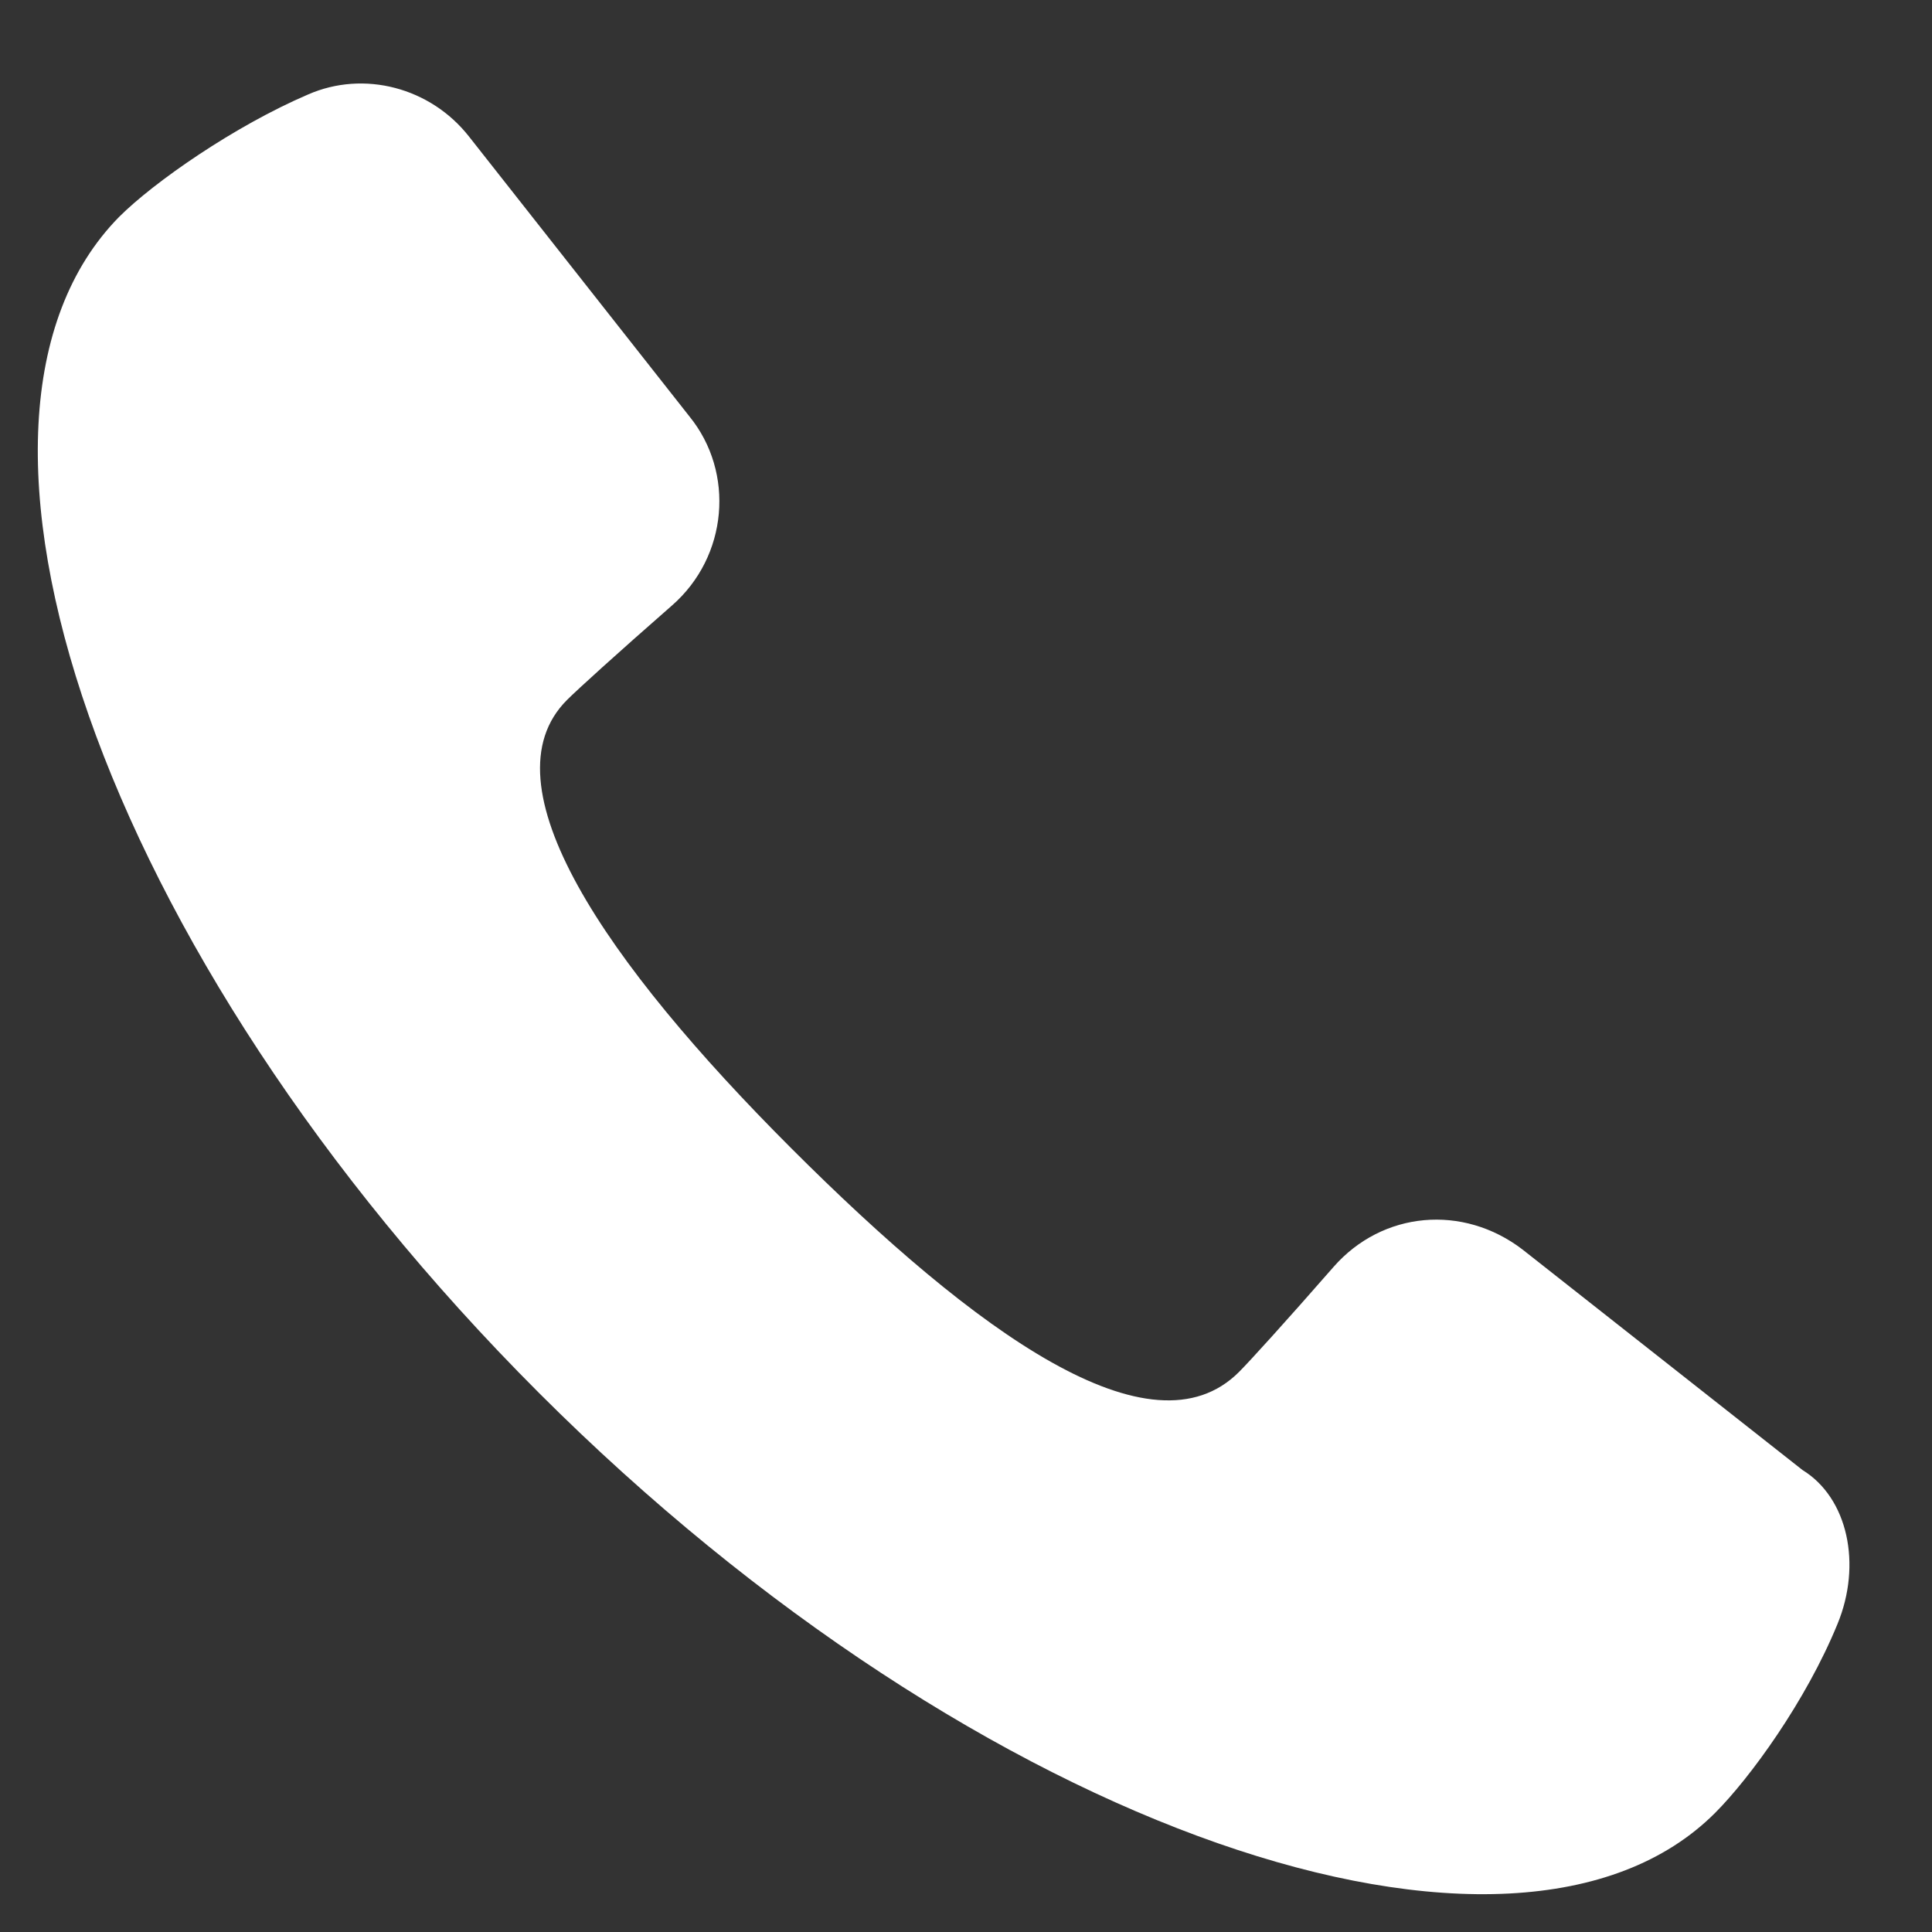 <svg width="23" height="23" viewBox="0 0 23 23" fill="none" xmlns="http://www.w3.org/2000/svg">
<rect x="0" y="0" width="23" height="23" fill="#333333" stroke="none"/>
<path fill-rule="evenodd" clip-rule="evenodd" d="M21.875 19.333C21.5 20.25 20.833 21.167 20.417 21.583C18.042 23.958 11.667 21.833 6.417 16.583C1.167 11.333 -0.958 5 1.417 2.583C1.833 2.167 2.792 1.5 3.667 1.125C4.333 0.833 5.125 1.042 5.583 1.625L8.208 4.958C8.75 5.625 8.667 6.625 8 7.208C7.333 7.792 6.875 8.208 6.75 8.333C5.75 9.333 7.208 11.458 9.417 13.667C11.625 15.875 13.708 17.375 14.75 16.333C14.875 16.208 15.292 15.75 15.875 15.083C16.458 14.417 17.417 14.333 18.125 14.875L21.458 17.5C22 17.833 22.167 18.625 21.875 19.333Z" fill="white"/>
</svg>
